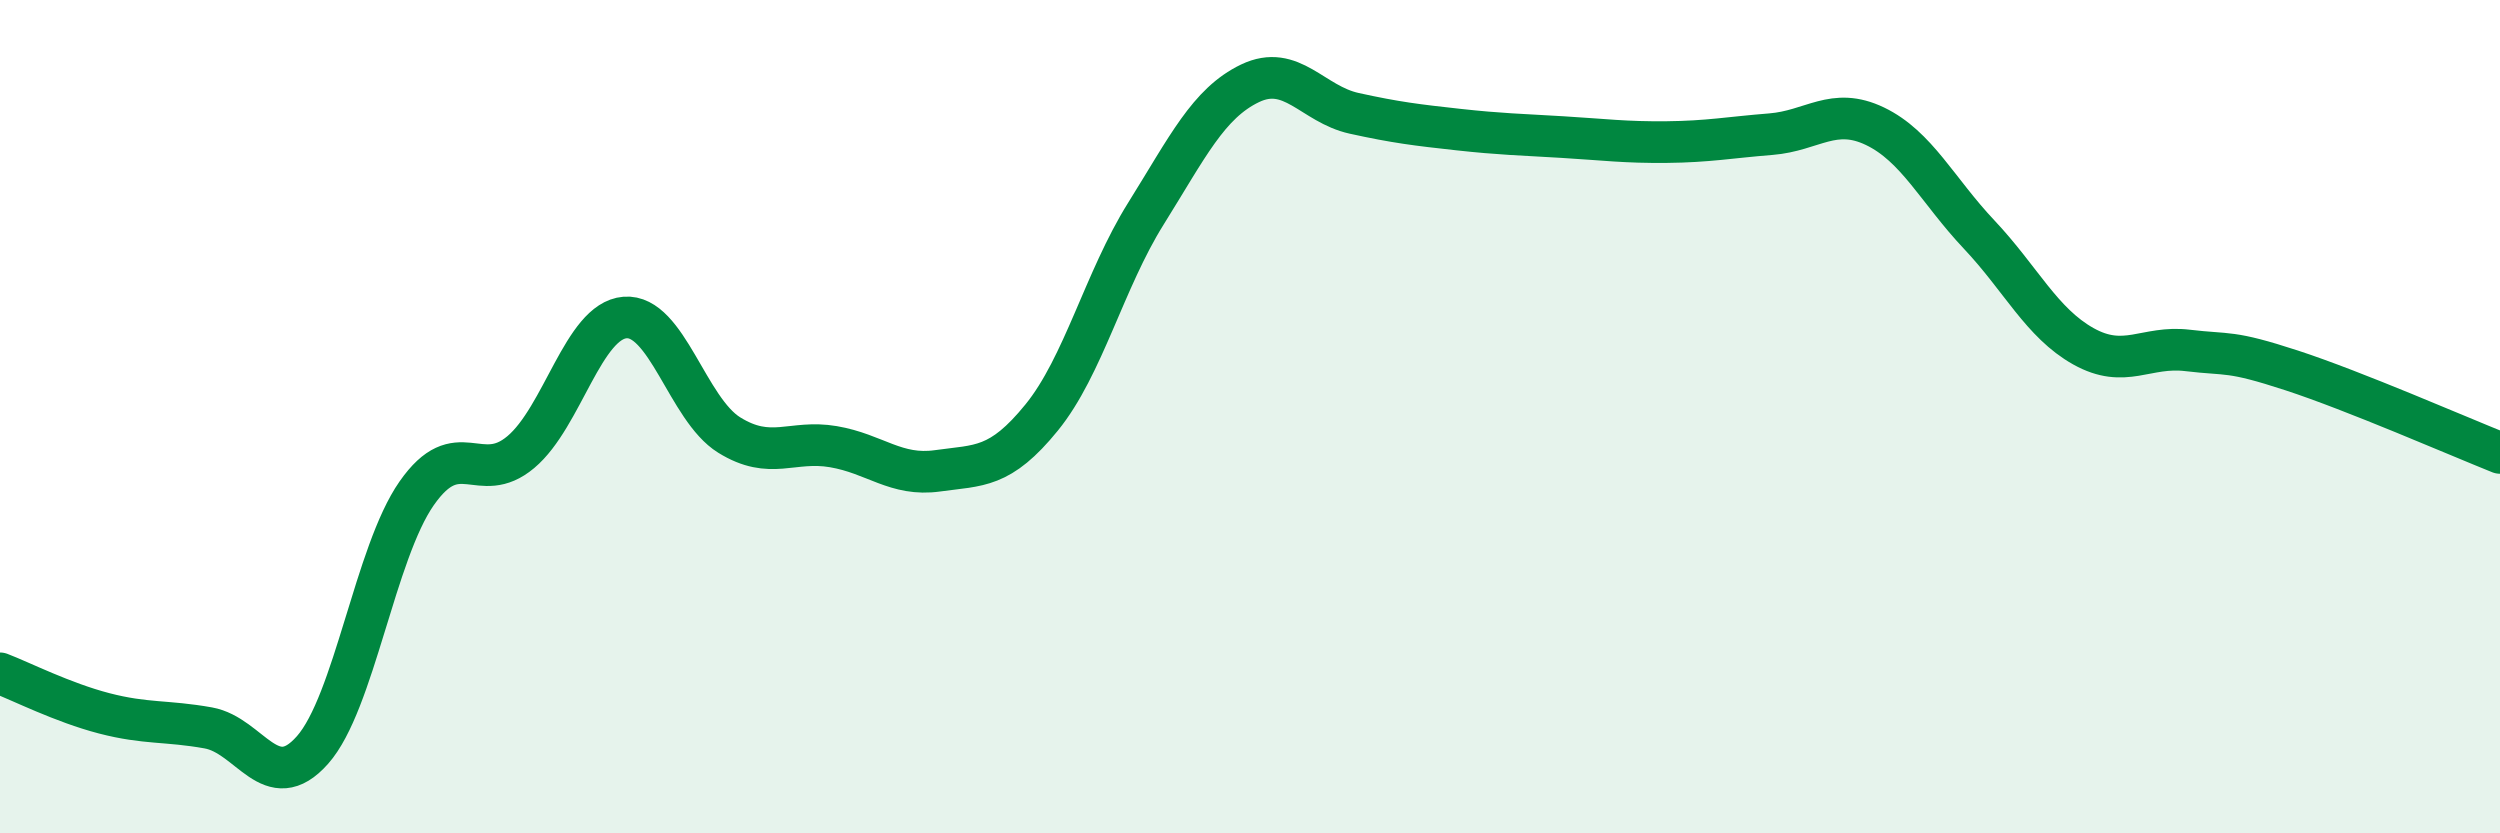 
    <svg width="60" height="20" viewBox="0 0 60 20" xmlns="http://www.w3.org/2000/svg">
      <path
        d="M 0,16.16 C 0.5,16.35 1.5,16.86 2.5,17.12 C 3.5,17.38 4,17.29 5,17.47 C 6,17.65 6.5,19.13 7.5,18 C 8.5,16.87 9,13.27 10,11.84 C 11,10.41 11.5,11.69 12.5,10.85 C 13.5,10.01 14,7.7 15,7.62 C 16,7.54 16.5,9.82 17.5,10.44 C 18.5,11.06 19,10.55 20,10.72 C 21,10.89 21.5,11.44 22.5,11.3 C 23.5,11.16 24,11.25 25,10.02 C 26,8.79 26.5,6.73 27.5,5.13 C 28.5,3.53 29,2.48 30,2 C 31,1.52 31.5,2.5 32.5,2.72 C 33.5,2.94 34,3 35,3.11 C 36,3.22 36.5,3.23 37.5,3.29 C 38.5,3.35 39,3.42 40,3.41 C 41,3.4 41.5,3.3 42.5,3.22 C 43.5,3.14 44,2.55 45,3.03 C 46,3.51 46.5,4.57 47.5,5.63 C 48.5,6.69 49,7.75 50,8.31 C 51,8.87 51.5,8.29 52.5,8.41 C 53.5,8.53 53.5,8.4 55,8.89 C 56.5,9.38 59,10.47 60,10.87L60 20L0 20Z"
        fill="#008740"
        opacity="0.1"
        stroke-linecap="round"
        stroke-linejoin="round"
      />
      <path
        d="M 0,16.16 C 0.5,16.35 1.5,16.86 2.5,17.12 C 3.5,17.38 4,17.29 5,17.47 C 6,17.65 6.5,19.13 7.5,18 C 8.5,16.87 9,13.27 10,11.84 C 11,10.41 11.5,11.69 12.5,10.85 C 13.5,10.01 14,7.7 15,7.62 C 16,7.54 16.5,9.82 17.5,10.44 C 18.5,11.06 19,10.55 20,10.72 C 21,10.89 21.5,11.44 22.5,11.3 C 23.5,11.16 24,11.25 25,10.02 C 26,8.79 26.5,6.73 27.5,5.13 C 28.5,3.53 29,2.48 30,2 C 31,1.52 31.5,2.5 32.5,2.72 C 33.5,2.94 34,3 35,3.11 C 36,3.22 36.5,3.23 37.5,3.29 C 38.5,3.35 39,3.42 40,3.41 C 41,3.4 41.5,3.3 42.5,3.22 C 43.5,3.14 44,2.55 45,3.03 C 46,3.51 46.5,4.57 47.5,5.63 C 48.5,6.69 49,7.75 50,8.31 C 51,8.87 51.5,8.29 52.5,8.41 C 53.5,8.53 53.5,8.4 55,8.89 C 56.5,9.38 59,10.47 60,10.87"
        stroke="#008740"
        stroke-width="1"
        fill="none"
        stroke-linecap="round"
        stroke-linejoin="round"
      />
    </svg>
  